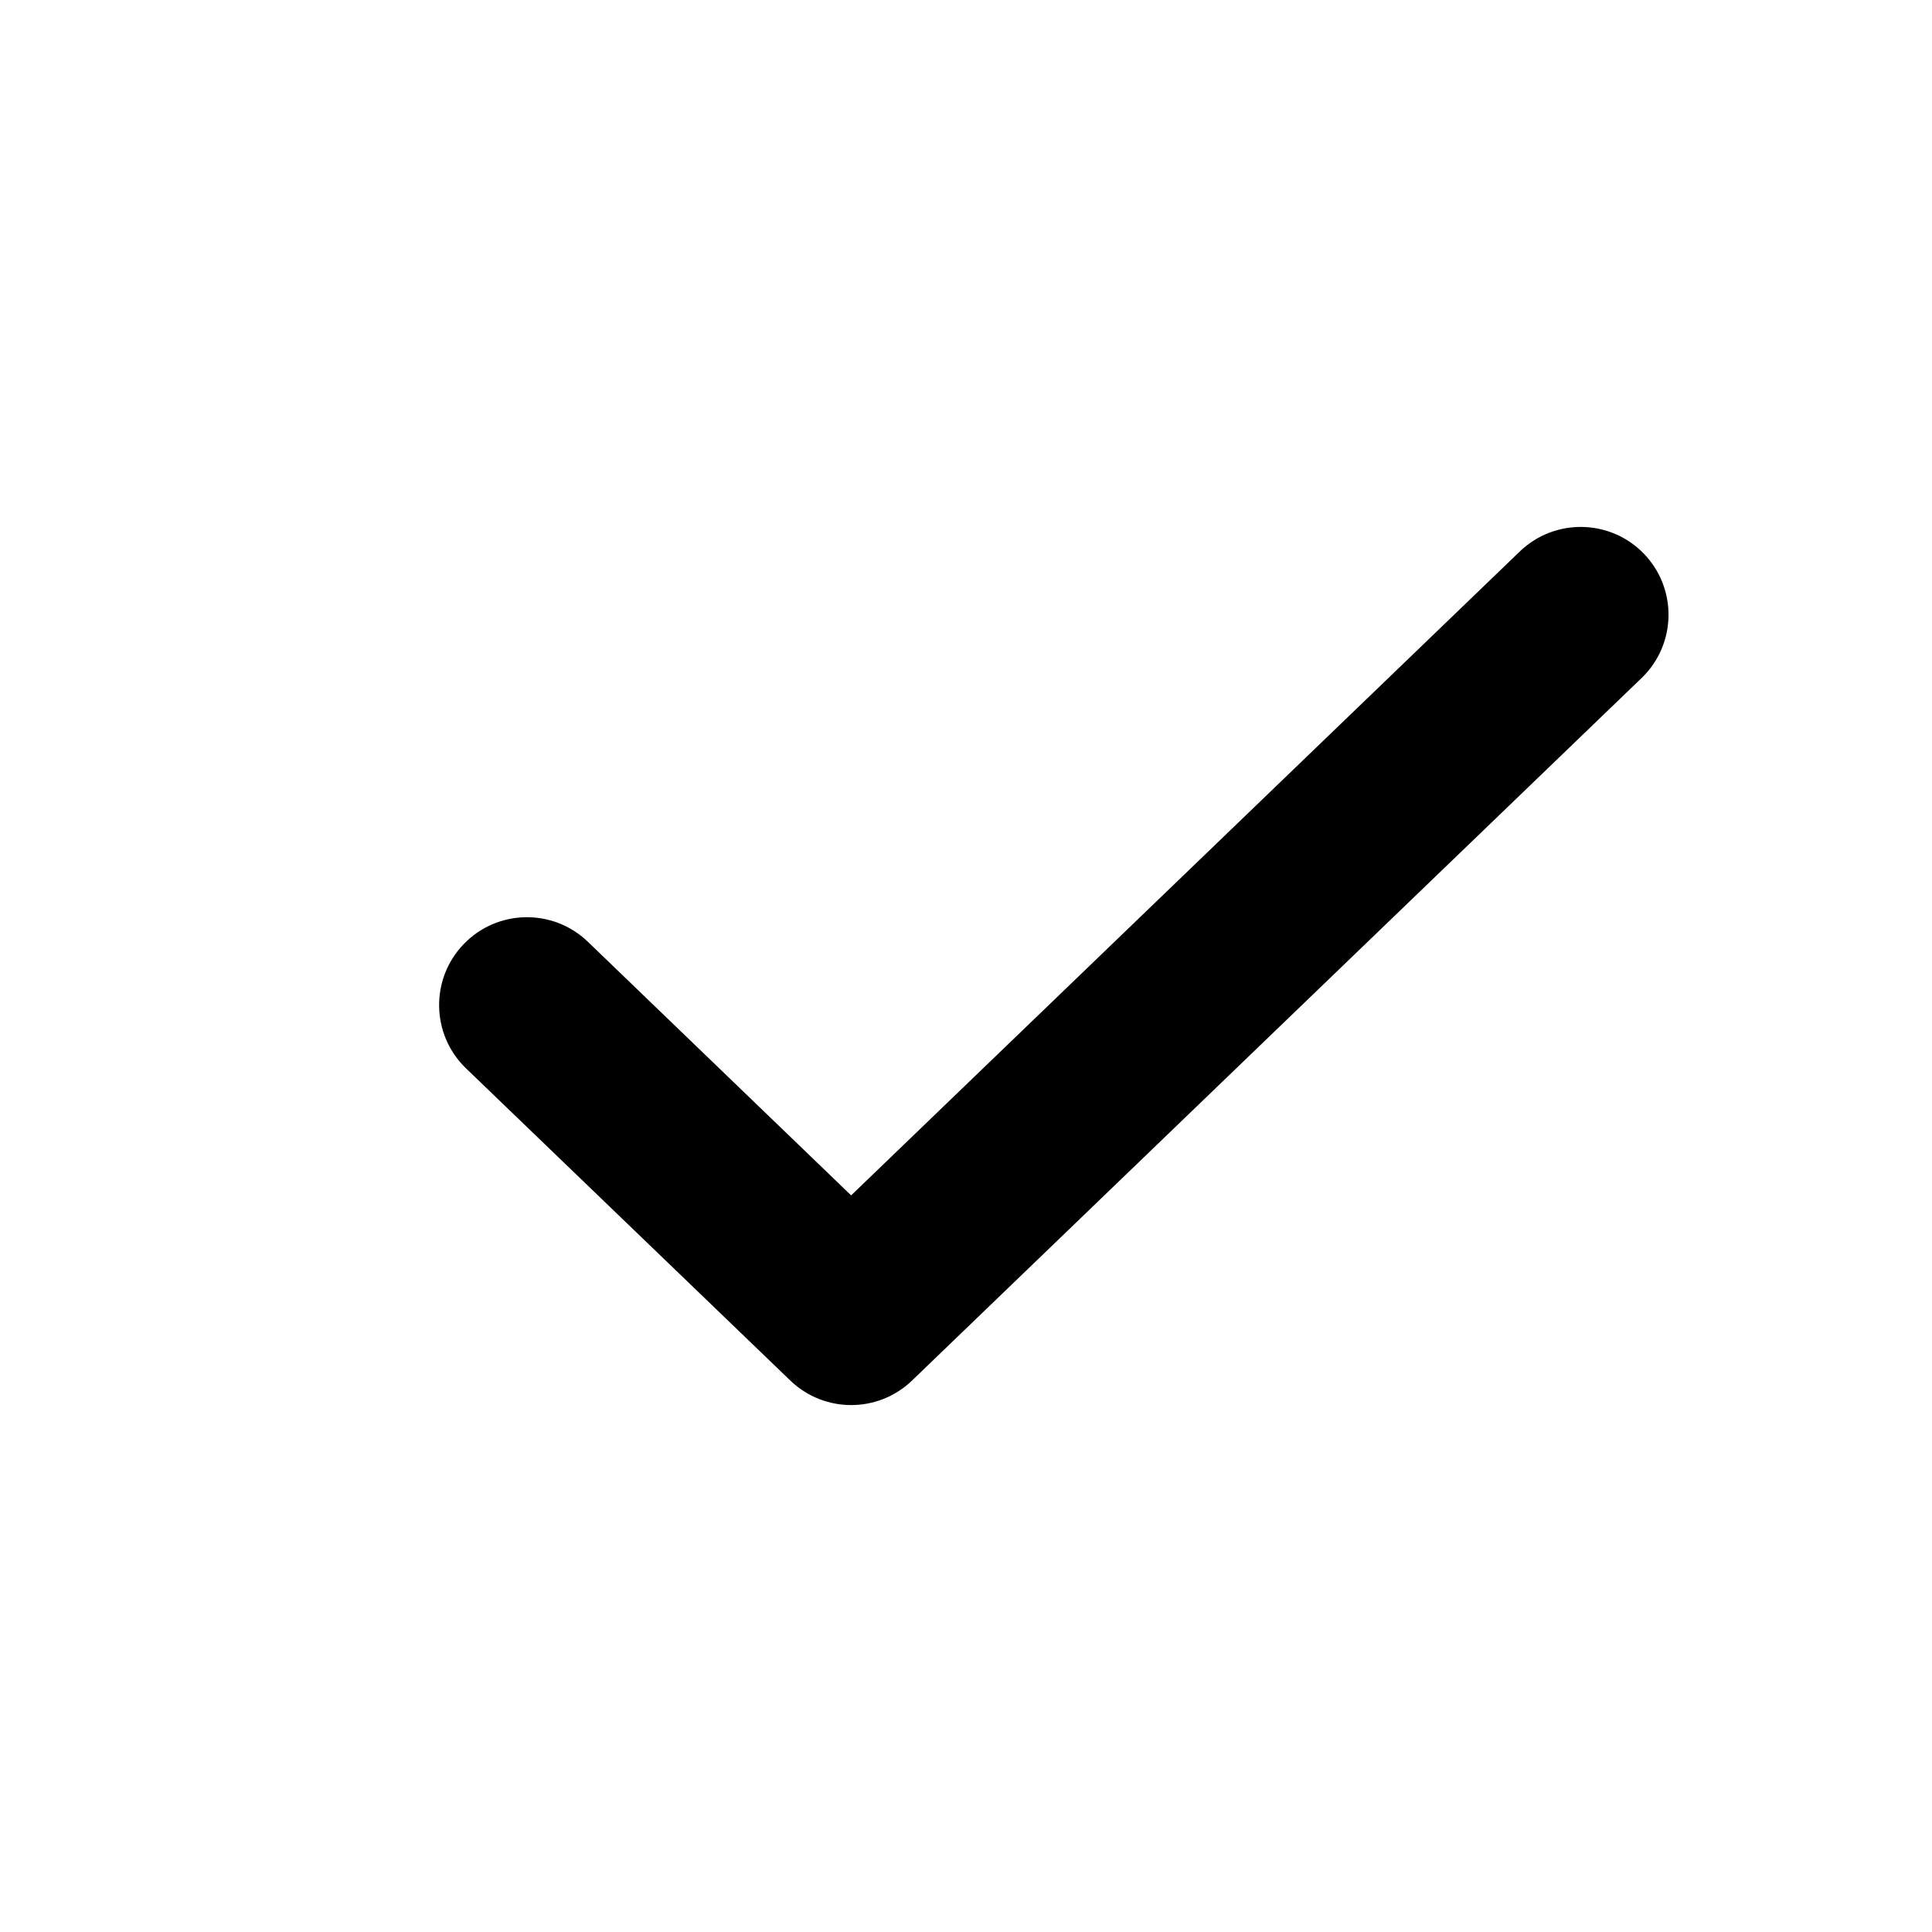 <?xml version="1.0" encoding="UTF-8"?>
<svg width="100%" height="100%" viewBox="0 0 22 22" version="1.1" xmlns="http://www.w3.org/2000/svg" xmlns:xlink="http://www.w3.org/1999/xlink">
    <!-- Generator: Sketch 49.3 (51167) - http://www.bohemiancoding.com/sketch -->
    <title>check</title>
    <desc>Created with Sketch.</desc>
    <defs></defs>
    <g id="check" stroke="none" stroke-width="1" fill="none" fill-rule="evenodd">
        <path d="M17.306,6.28 C17.704,5.897 18.337,5.909 18.72,6.306 C19.103,6.704 19.091,7.337 18.694,7.72 L10.386,15.72 C9.999,16.093 9.386,16.093 8.999,15.72 L5.306,12.165 C4.909,11.782 4.897,11.149 5.28,10.751 C5.663,10.353 6.296,10.341 6.694,10.724 L9.692,13.612 L17.306,6.28 Z" id="path-1" fill="#000000" fill-rule="nonzero"></path>
    </g>
</svg>